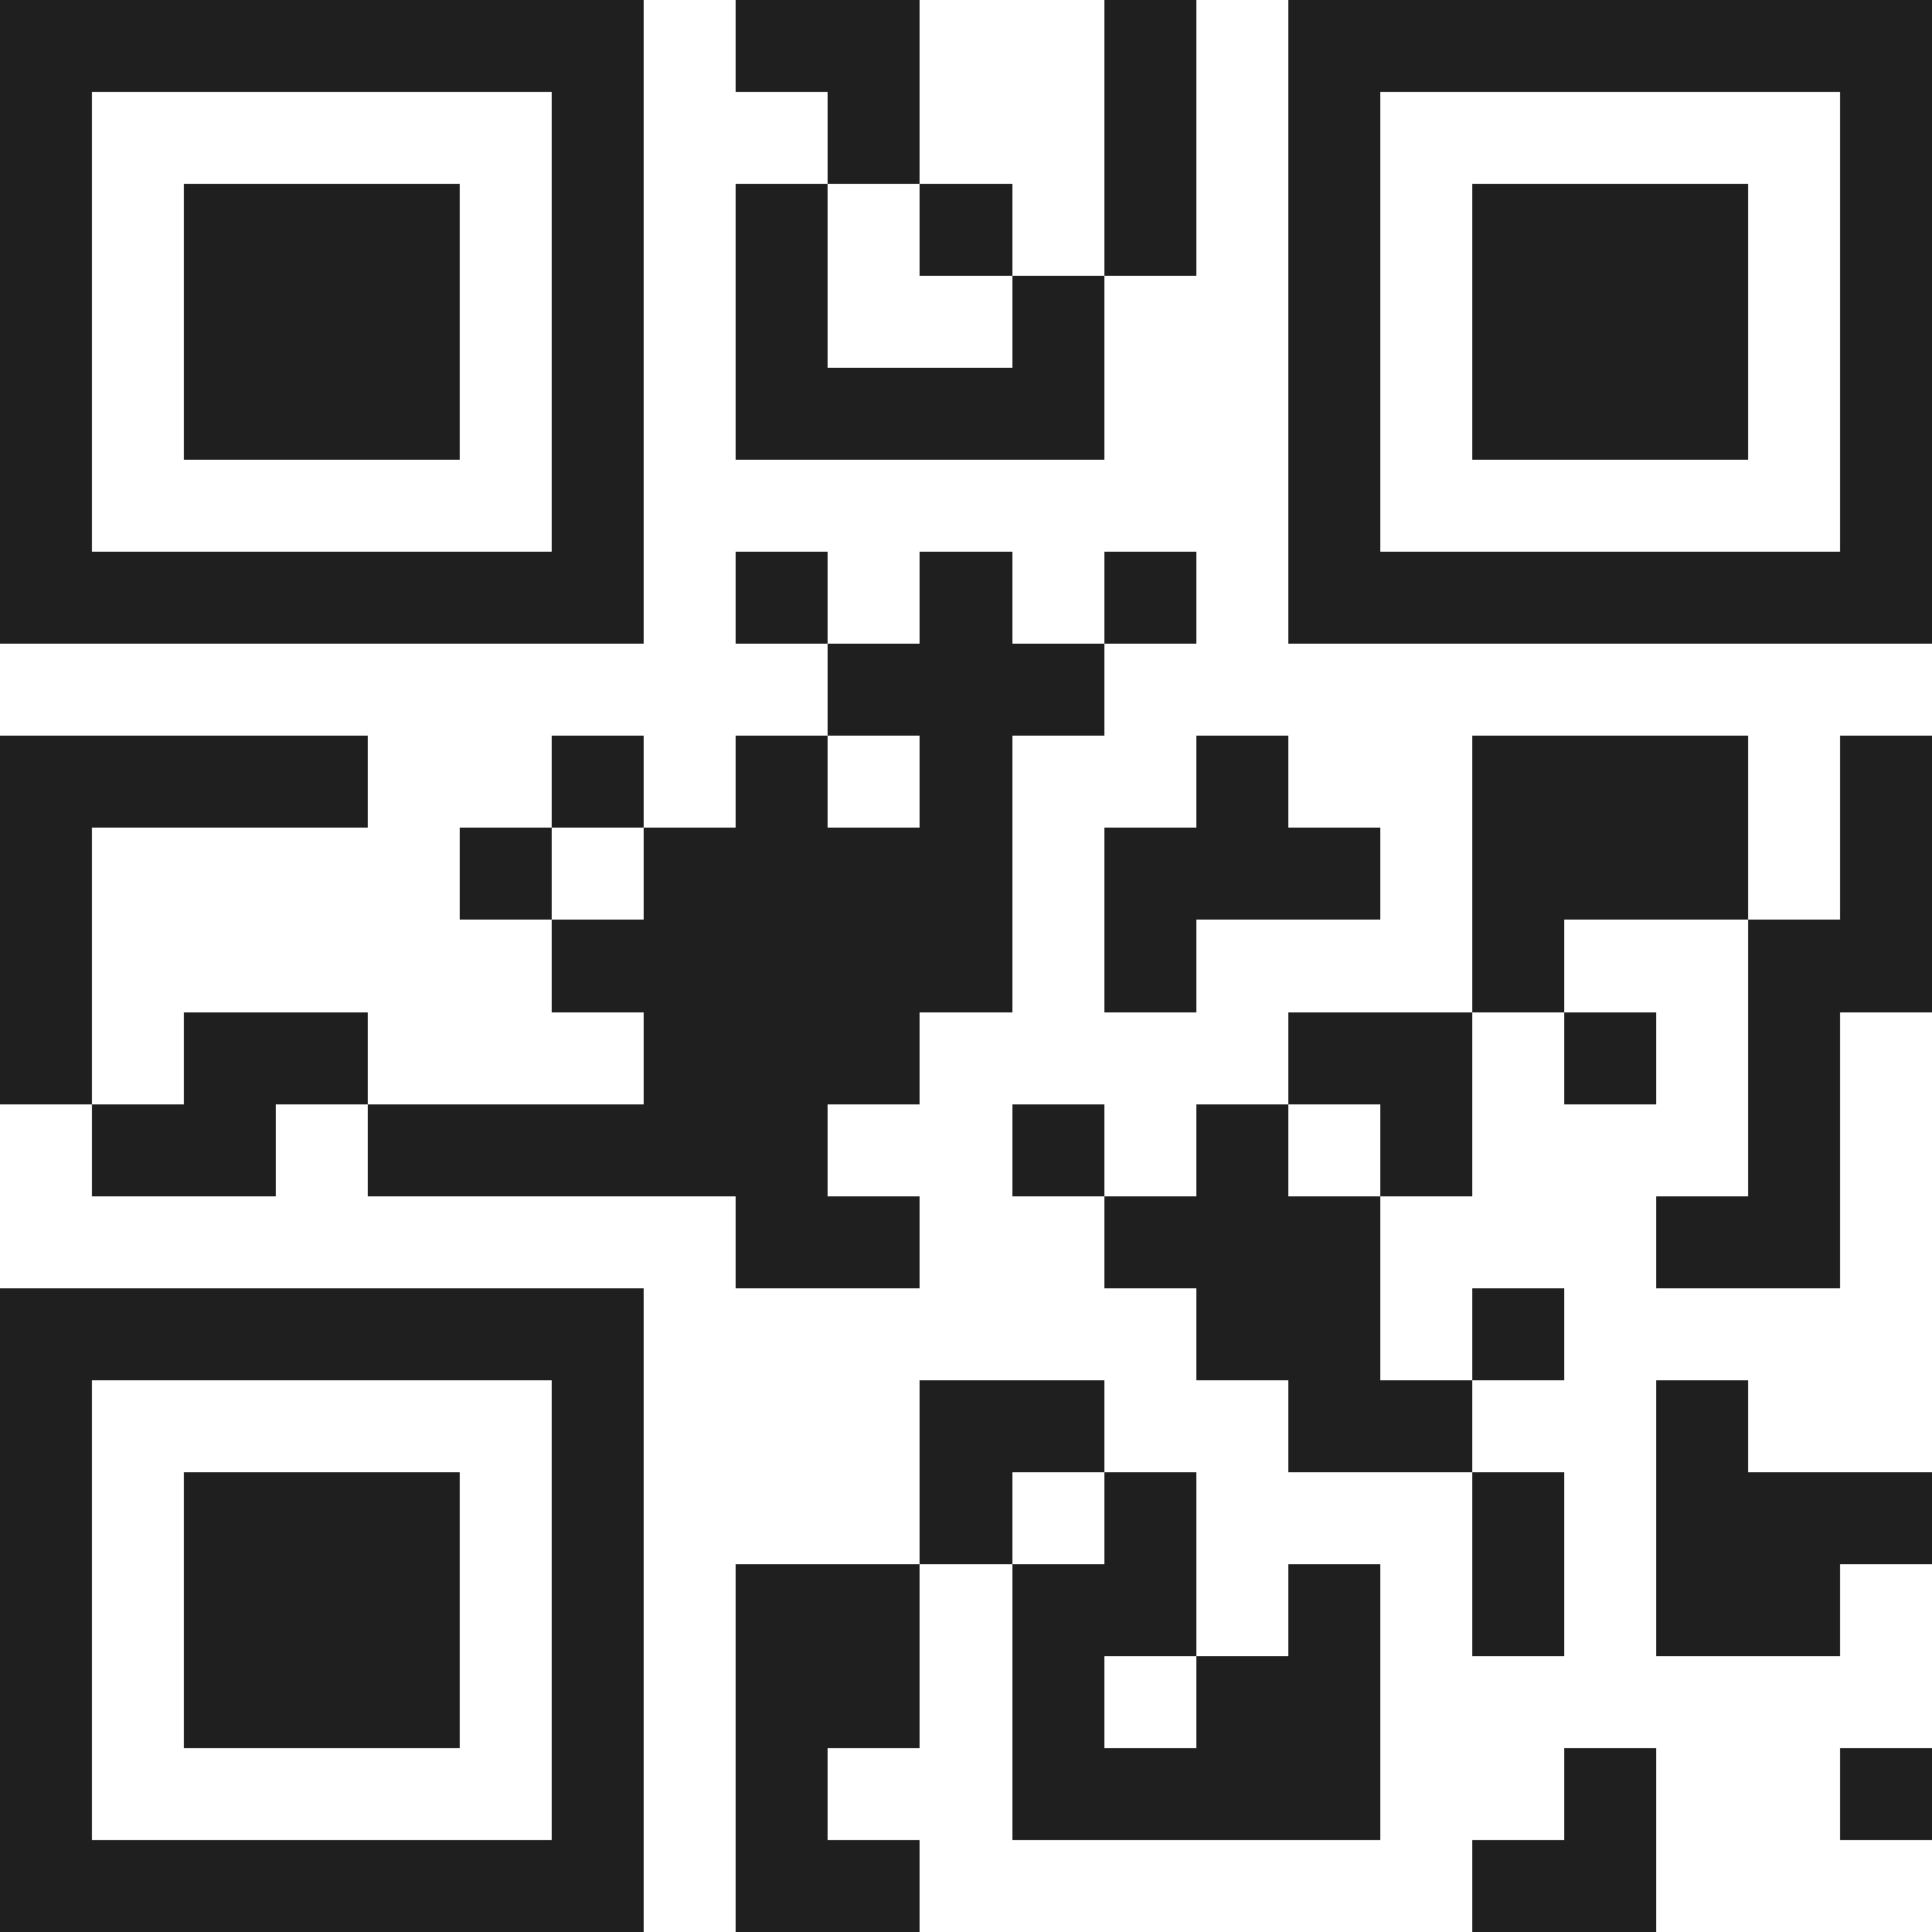 <svg xmlns="http://www.w3.org/2000/svg" viewBox="0 0 21 21" shape-rendering="crispEdges"><path fill="#ffffff" d="M0 0h21v21H0z"/><path stroke="#1f1f1f" d="M0 0.5h7m1 0h2m2 0h1m1 0h7M0 1.5h1m5 0h1m2 0h1m2 0h1m1 0h1m5 0h1M0 2.5h1m1 0h3m1 0h1m1 0h1m1 0h1m1 0h1m1 0h1m1 0h3m1 0h1M0 3.5h1m1 0h3m1 0h1m1 0h1m2 0h1m2 0h1m1 0h3m1 0h1M0 4.5h1m1 0h3m1 0h1m1 0h4m2 0h1m1 0h3m1 0h1M0 5.5h1m5 0h1m7 0h1m5 0h1M0 6.5h7m1 0h1m1 0h1m1 0h1m1 0h7M9 7.5h3M0 8.5h4m2 0h1m1 0h1m1 0h1m2 0h1m2 0h3m1 0h1M0 9.5h1m4 0h1m1 0h4m1 0h3m1 0h3m1 0h1M0 10.5h1m5 0h5m1 0h1m3 0h1m2 0h2M0 11.5h1m1 0h2m3 0h3m4 0h2m1 0h1m1 0h1M1 12.5h2m1 0h5m2 0h1m1 0h1m1 0h1m3 0h1M8 13.5h2m2 0h3m3 0h2M0 14.5h7m6 0h2m1 0h1M0 15.5h1m5 0h1m3 0h2m2 0h2m2 0h1M0 16.5h1m1 0h3m1 0h1m3 0h1m1 0h1m3 0h1m1 0h3M0 17.5h1m1 0h3m1 0h1m1 0h2m1 0h2m1 0h1m1 0h1m1 0h2M0 18.5h1m1 0h3m1 0h1m1 0h2m1 0h1m1 0h2M0 19.5h1m5 0h1m1 0h1m2 0h4m2 0h1m2 0h1M0 20.5h7m1 0h2m6 0h2"/></svg>
